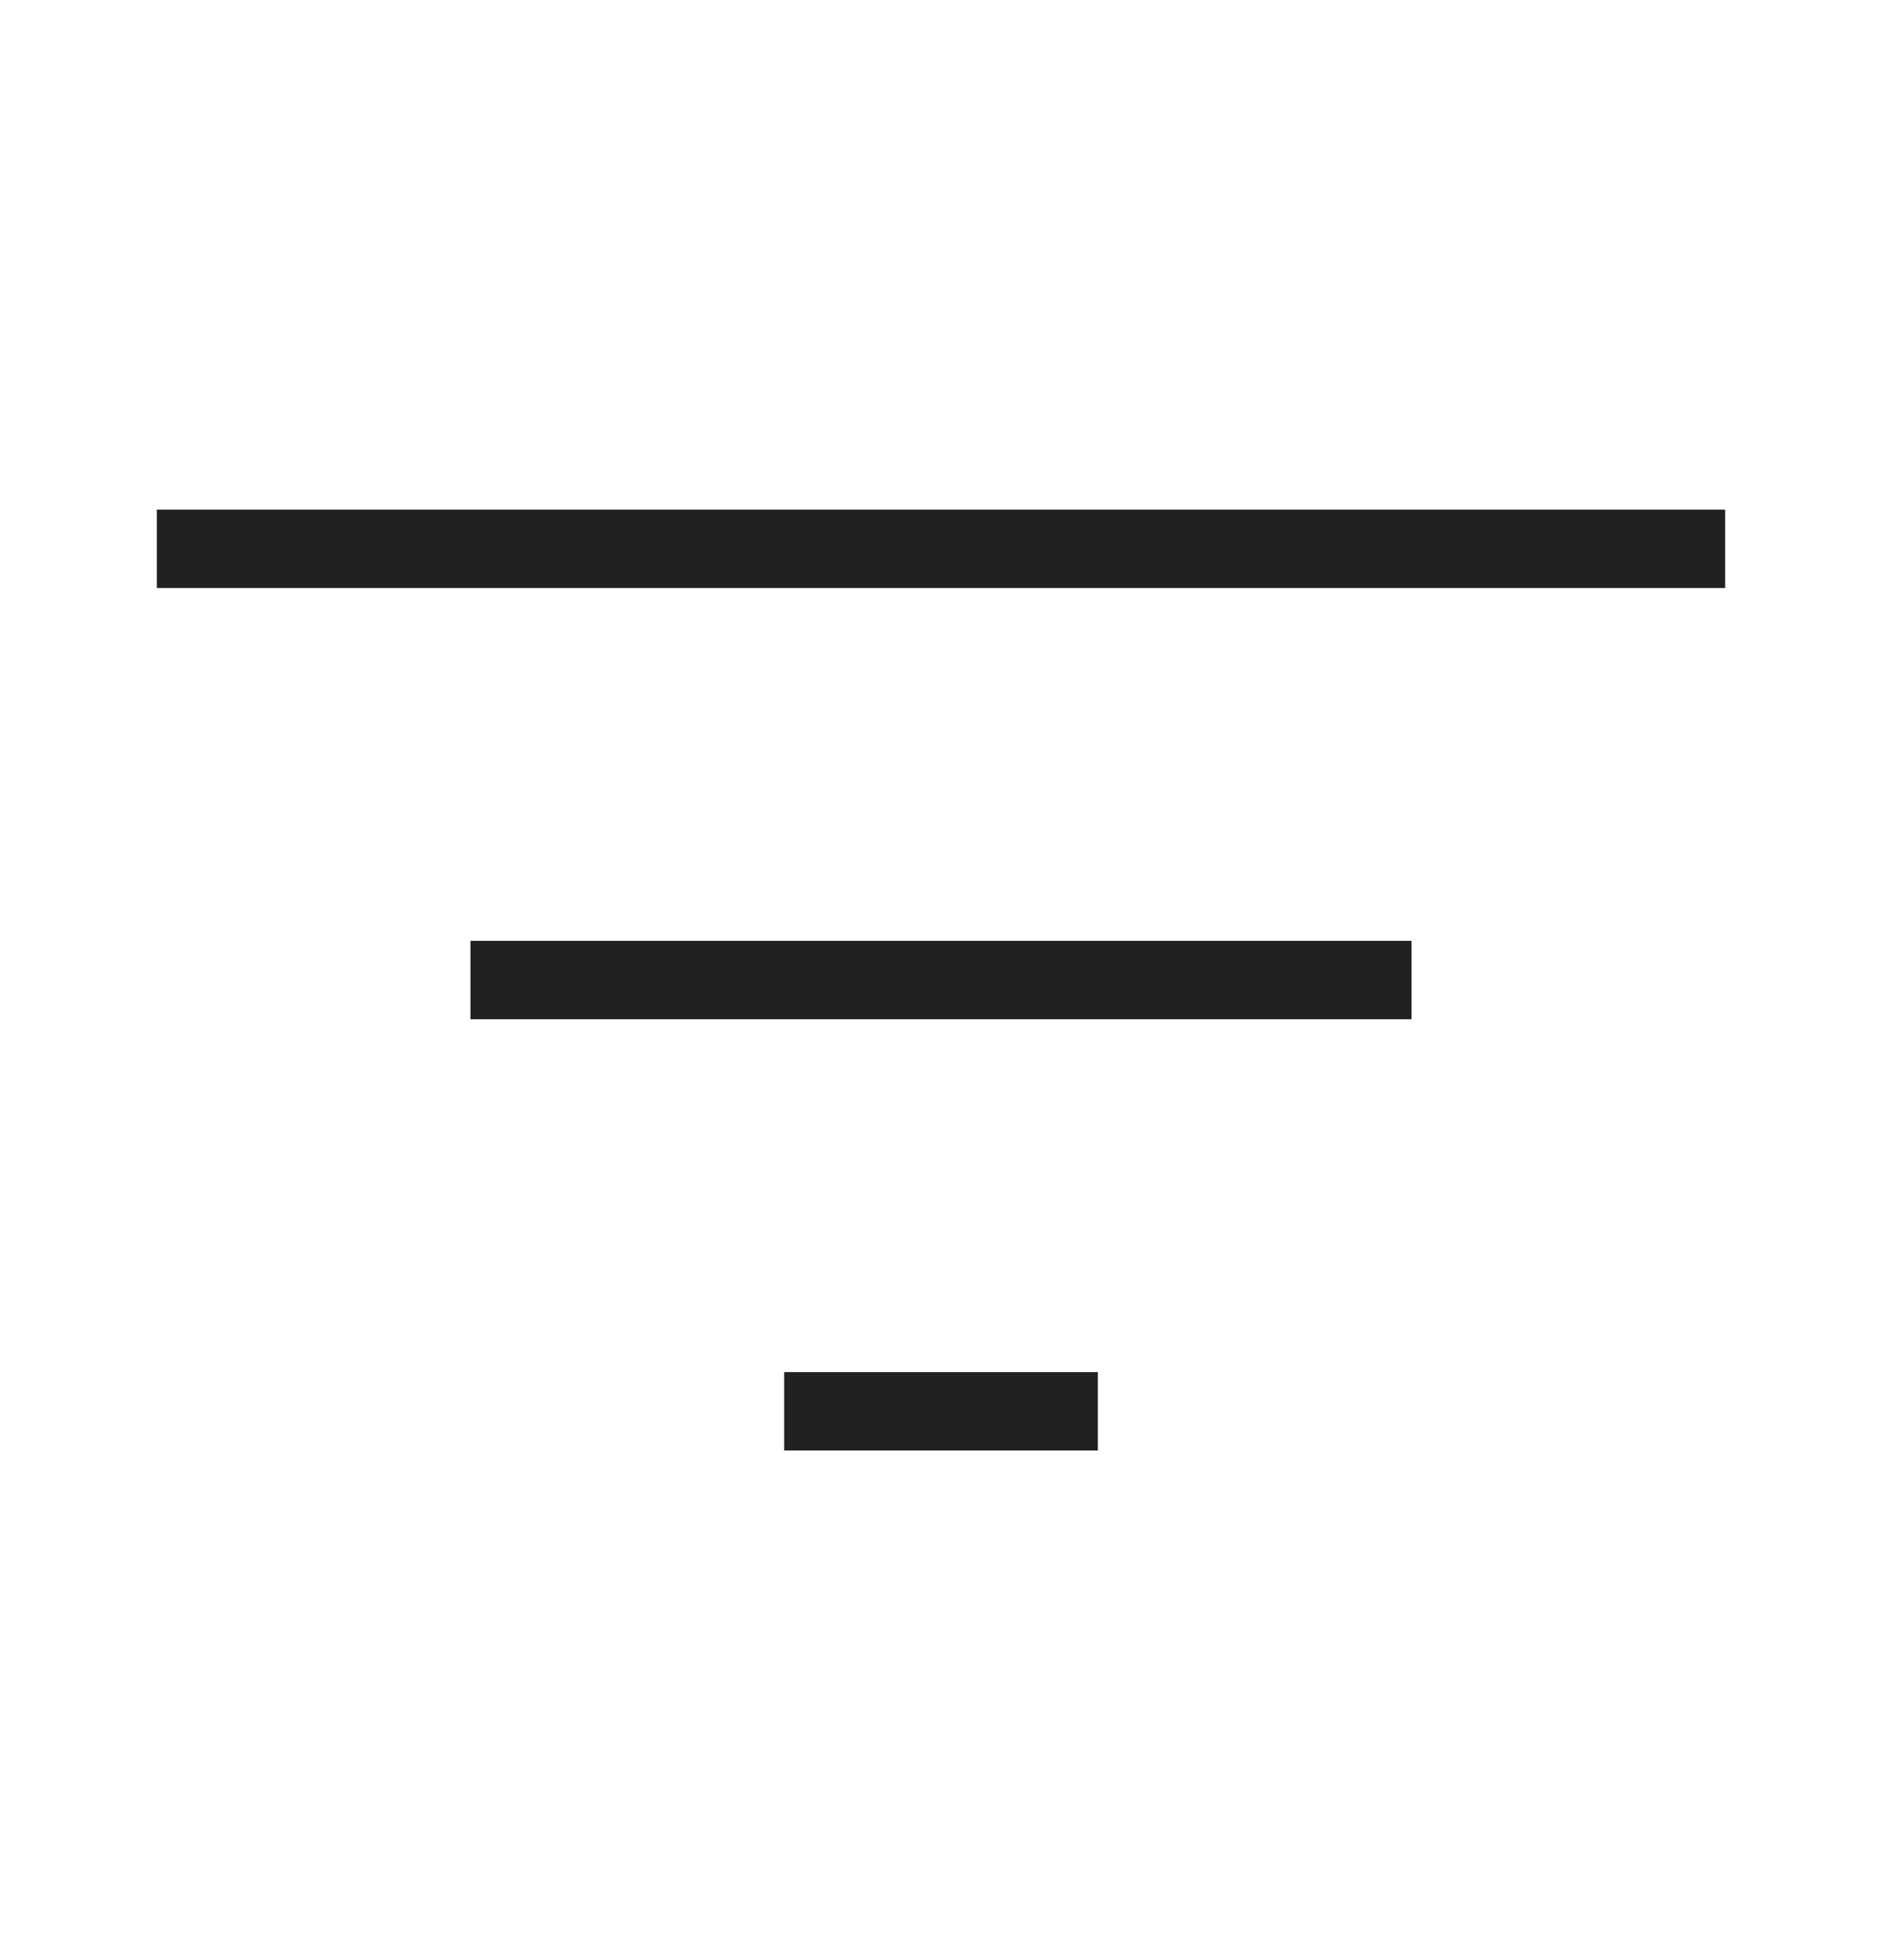 <svg width="24" height="25" viewBox="0 0 24 25" fill="none" xmlns="http://www.w3.org/2000/svg">
<path d="M2 6.5L22 6.5V7.5L2 7.5V6.5Z" fill="#212121"/>
<path d="M6 12V13L18 13V12L6 12Z" fill="#212121"/>
<path d="M10 17.5V18.5H14V17.5H10Z" fill="#212121"/>
</svg>
